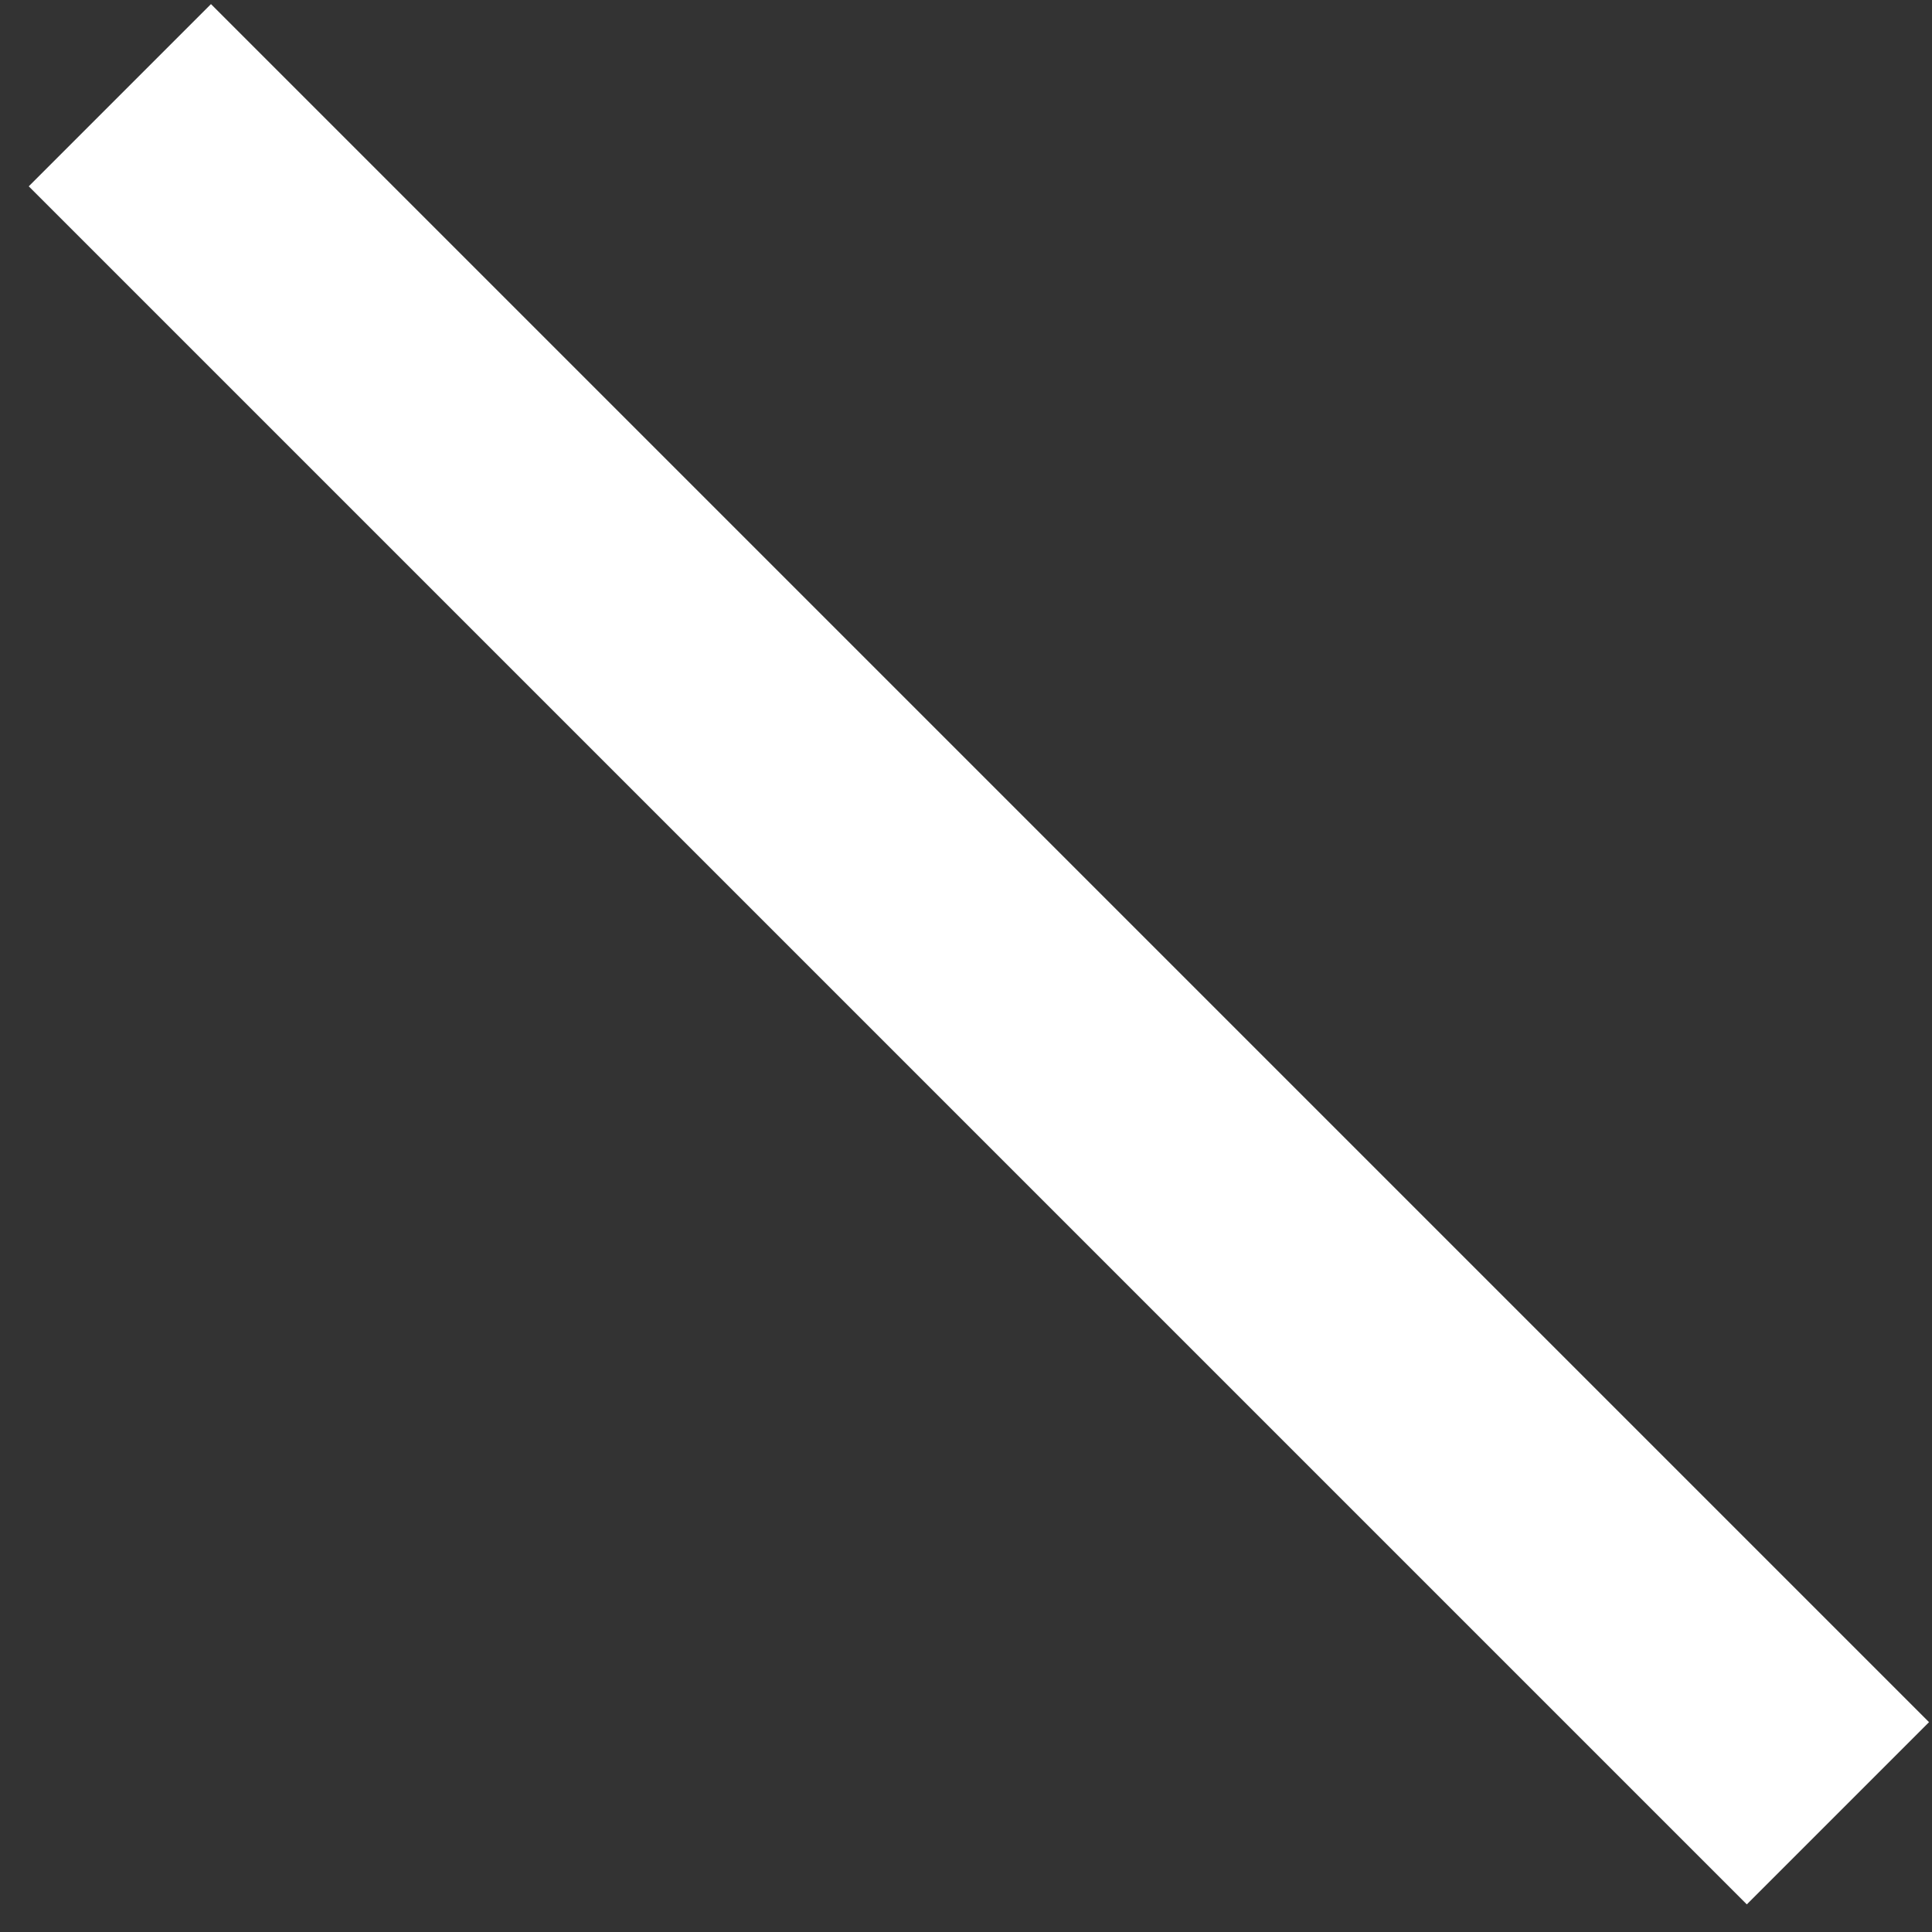 <?xml version="1.0" encoding="UTF-8"?> <svg xmlns="http://www.w3.org/2000/svg" width="20" height="20" viewBox="0 0 20 20" fill="none"><rect x="0" y="0" width="20" height="20" fill="#333333" stroke="none"/> <line y1="-1.334" x2="25.156" y2="-1.334" transform="matrix(-0.707 -0.707 -0.707 0.707 18.083 19.714)" stroke="white" stroke-width="2.668"></line> </svg> 